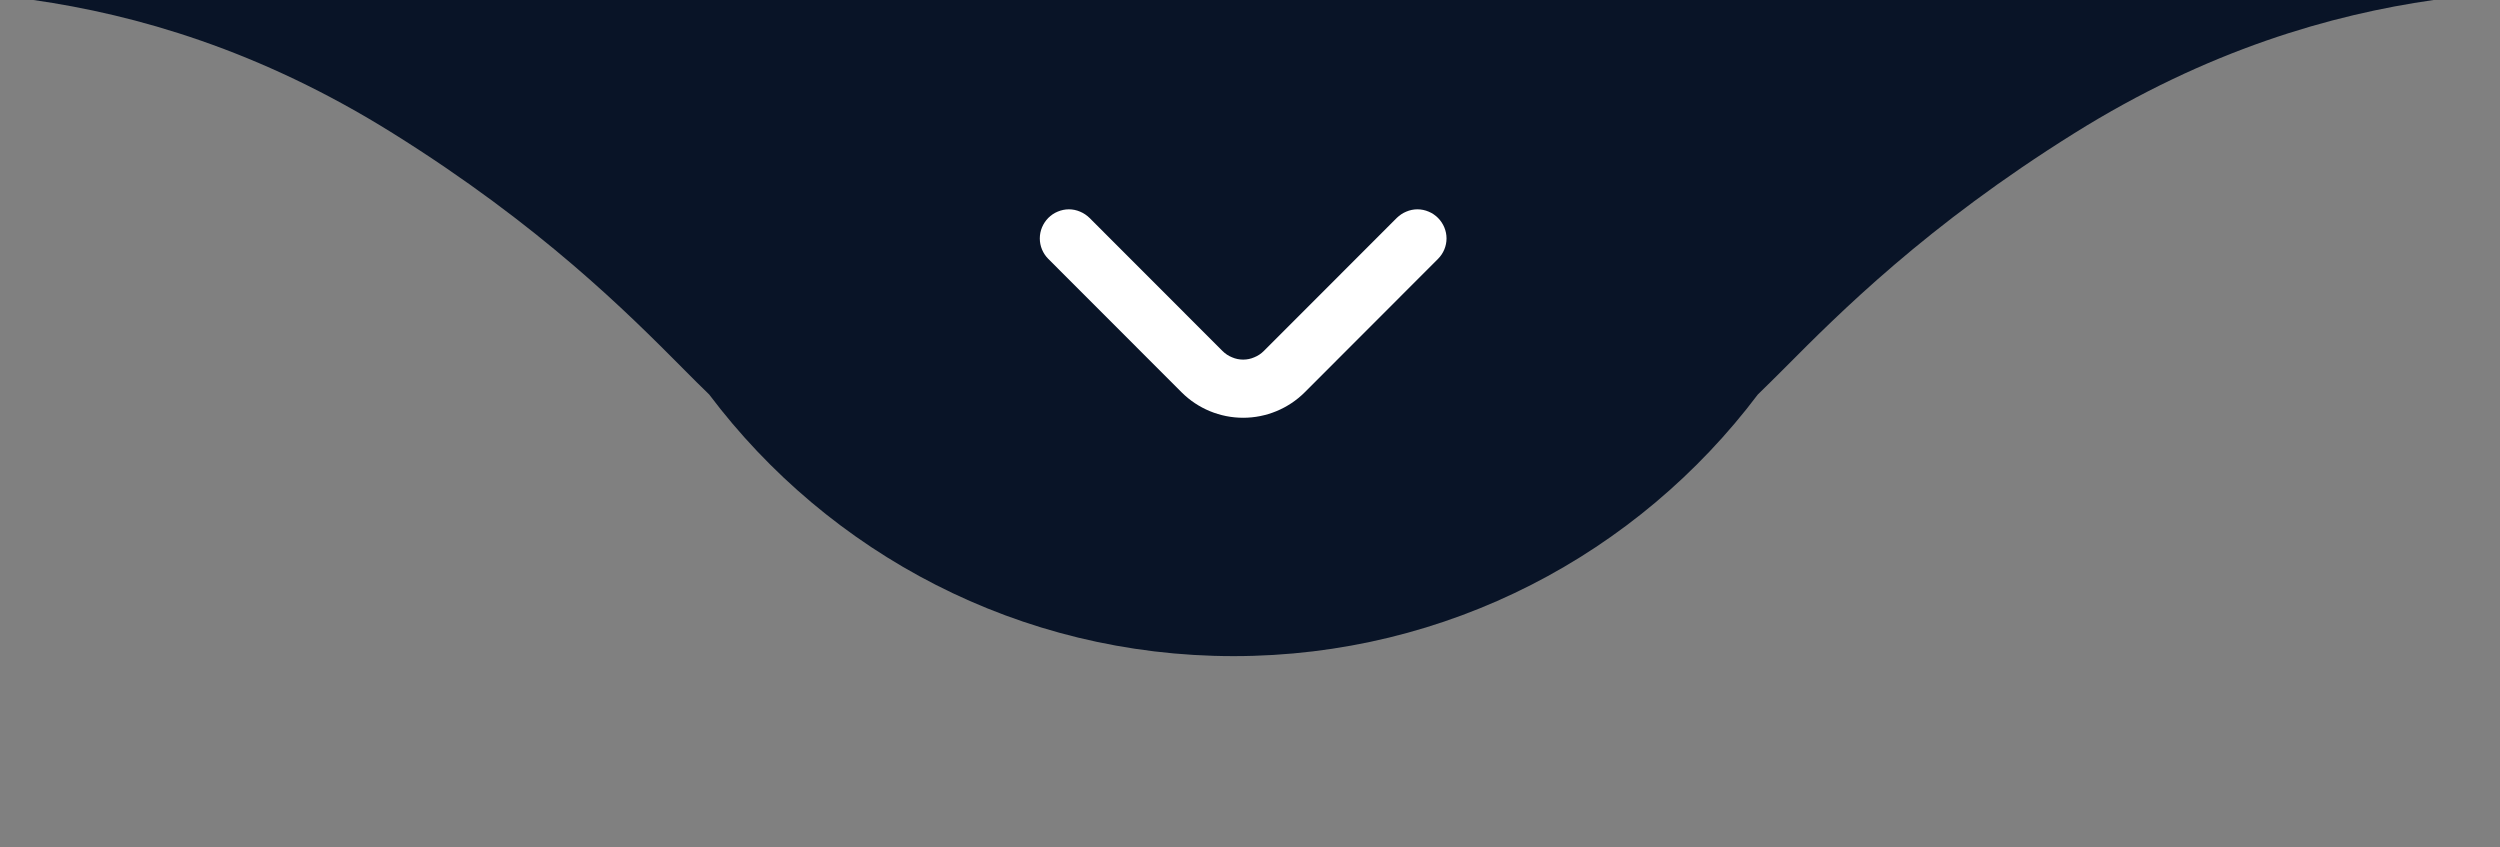 <svg xmlns="http://www.w3.org/2000/svg" xmlns:xlink="http://www.w3.org/1999/xlink" width="118" viewBox="0 0 88.5 30" height="40" preserveAspectRatio="xMidYMid meet"><rect x="0" y="0" width="88.5" height="30" fill="#808080" stroke="none"/><defs><clipPath id="965eea3cfa"><path d="M 1.184 0 L 86.832 0 L 86.832 23.953 L 1.184 23.953 Z M 1.184 0 " clip-rule="nonzero"></path></clipPath></defs><g clip-path="url(#965eea3cfa)"><path fill="#091427" d="M 1.184 0 C 4.785 0.516 9.168 1.754 13.91 4.719 C 19.145 7.988 22.238 11.094 24.152 13.02 C 24.508 13.379 24.824 13.695 25.105 13.965 C 29.344 19.59 36.082 23.227 43.668 23.227 C 51.254 23.227 57.988 19.59 62.227 13.965 C 62.508 13.695 62.824 13.379 63.184 13.02 C 65.098 11.094 68.191 7.988 73.426 4.719 C 78.168 1.754 82.551 0.516 86.148 0 Z M 1.184 0 " fill-opacity="1" fill-rule="evenodd"></path></g><path fill="#ffffff" d="M 50.906 7.715 C 50.812 7.621 50.699 7.543 50.574 7.492 C 50.449 7.438 50.312 7.41 50.176 7.41 C 50.043 7.41 49.906 7.438 49.781 7.492 C 49.656 7.543 49.543 7.621 49.445 7.715 L 44.738 12.426 C 44.641 12.523 44.527 12.598 44.402 12.648 C 44.277 12.703 44.145 12.73 44.008 12.73 C 43.871 12.73 43.738 12.703 43.613 12.648 C 43.488 12.598 43.375 12.523 43.277 12.426 L 38.57 7.715 C 38.473 7.621 38.359 7.543 38.234 7.492 C 38.109 7.438 37.973 7.41 37.84 7.41 C 37.703 7.41 37.57 7.438 37.441 7.492 C 37.316 7.543 37.203 7.621 37.109 7.715 C 36.918 7.91 36.809 8.168 36.809 8.441 C 36.809 8.711 36.918 8.973 37.109 9.164 L 41.828 13.887 C 42.406 14.465 43.191 14.789 44.008 14.789 C 44.824 14.789 45.609 14.465 46.188 13.887 L 50.906 9.164 C 51.098 8.973 51.207 8.711 51.207 8.441 C 51.207 8.168 51.098 7.91 50.906 7.715 Z M 50.906 7.715 " fill-opacity="1" fill-rule="nonzero"></path></svg>